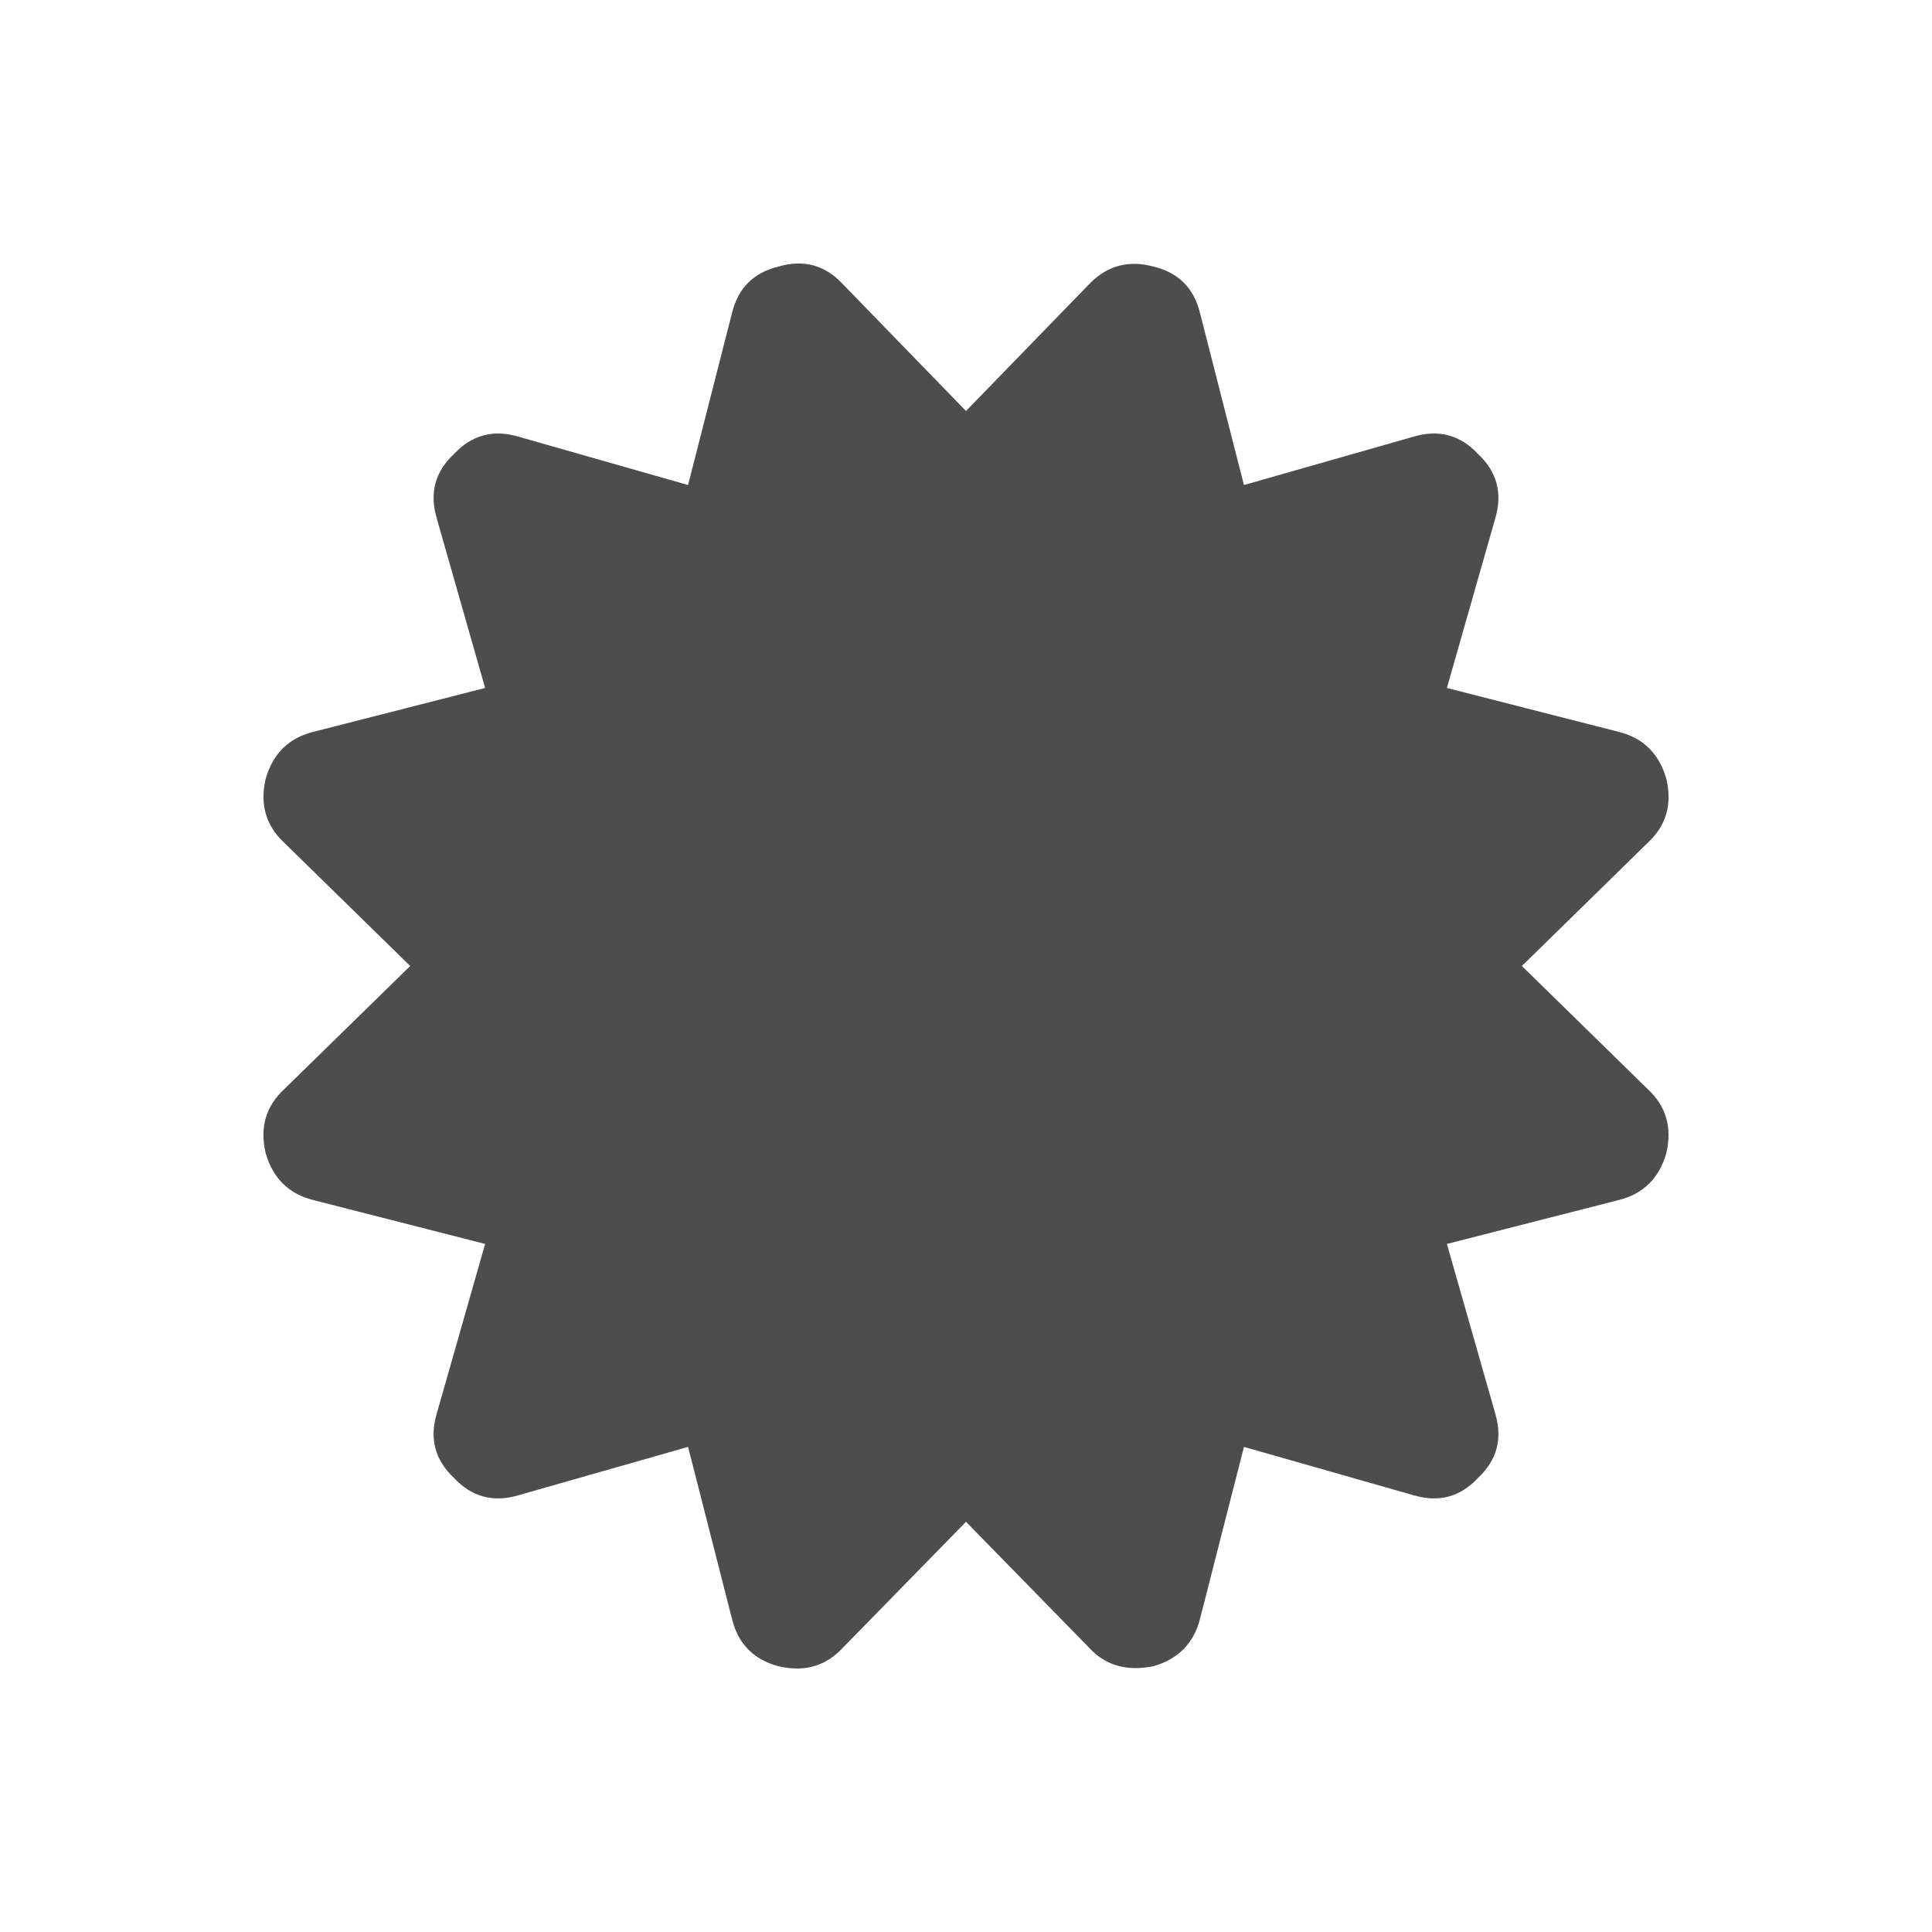 <?xml version="1.0" encoding="UTF-8" standalone="no"?>
<svg
   xmlns:dc="http://purl.org/dc/elements/1.1/"
   xmlns:cc="http://creativecommons.org/ns#"
   xmlns:rdf="http://www.w3.org/1999/02/22-rdf-syntax-ns#"
   xmlns:svg="http://www.w3.org/2000/svg"
   xmlns="http://www.w3.org/2000/svg"
   xmlns:sodipodi="http://sodipodi.sourceforge.net/DTD/sodipodi-0.dtd"
   xmlns:inkscape="http://www.inkscape.org/namespaces/inkscape"
   viewBox="0 0 22 22"
   id="svg2"
   version="1.1"
   inkscape:version="0.91 r13725"
   sodipodi:docname="document-new-from-template.svg">
  <sodipodi:namedview
     pagecolor="#ffffff"
     bordercolor="#666666"
     borderopacity="1"
     objecttolerance="10"
     gridtolerance="10"
     guidetolerance="10"
     inkscape:pageopacity="0"
     inkscape:pageshadow="2"
     inkscape:window-width="640"
     inkscape:window-height="480"
     id="namedview8"
     showgrid="false"
     inkscape:zoom="28.954545"
     inkscape:cx="4.8524333"
     inkscape:cy="11"
     inkscape:current-layer="svg2" />
  <defs
     id="defs3051">
    <style
       type="text/css"
       id="current-color-scheme">
      .ColorScheme-Text {
        color:#4d4d4d
      }
      </style>
  </defs>
  <path
     style="color:#4d4d4d;fill:currentColor;fill-opacity:1;stroke:none"
     class="ColorScheme-Text"
     d="m 18.766,12.405 -1.436,-1.405 1.436,-1.406 c 0.208,-0.194 0.278,-0.437 0.208,-0.729 -0.083,-0.285 -0.264,-0.462 -0.541,-0.531 l -1.957,-0.5 0.552,-1.936 c 0.083,-0.284 0.018,-0.527 -0.198,-0.729 -0.201,-0.215 -0.444,-0.281 -0.729,-0.198 l -1.936,0.552 -0.5,-1.957 c -0.069,-0.285 -0.246,-0.462 -0.531,-0.531 -0.285,-0.076 -0.528,-0.01 -0.729,0.198 l -1.405,1.447 -1.405,-1.447 c -0.201,-0.215 -0.444,-0.281 -0.729,-0.198 -0.285,0.069 -0.462,0.246 -0.531,0.531 l -0.5,1.957 -1.936,-0.552 c -0.285,-0.083 -0.527,-0.017 -0.729,0.198 -0.215,0.201 -0.281,0.444 -0.198,0.729 l 0.552,1.936 -1.957,0.5 c -0.278,0.069 -0.458,0.246 -0.541,0.531 -0.069,0.291 0,0.534 0.208,0.729 l 1.437,1.406 -1.437,1.405 c -0.208,0.194 -0.278,0.437 -0.208,0.729 0.083,0.285 0.264,0.462 0.541,0.531 l 1.957,0.5 -0.552,1.936 c -0.083,0.285 -0.017,0.527 0.198,0.729 0.201,0.215 0.444,0.281 0.729,0.198 l 1.936,-0.552 0.5,1.957 c 0.069,0.285 0.246,0.465 0.531,0.541 0.291,0.069 0.534,0 0.729,-0.208 l 1.405,-1.437 1.405,1.437 c 0.139,0.152 0.316,0.229 0.531,0.229 0.049,0 0.114,-0.007 0.198,-0.021 0.285,-0.083 0.461,-0.264 0.531,-0.541 l 0.5,-1.957 1.936,0.552 c 0.285,0.083 0.528,0.017 0.729,-0.198 0.215,-0.201 0.281,-0.444 0.198,-0.729 l -0.552,-1.936 1.957,-0.5 c 0.278,-0.069 0.458,-0.246 0.541,-0.531 0.069,-0.292 1.3e-4,-0.535 -0.208,-0.729 l 0,0 z"
     id="path6"
     inkscape:connector-curvature="0" />
</svg>
